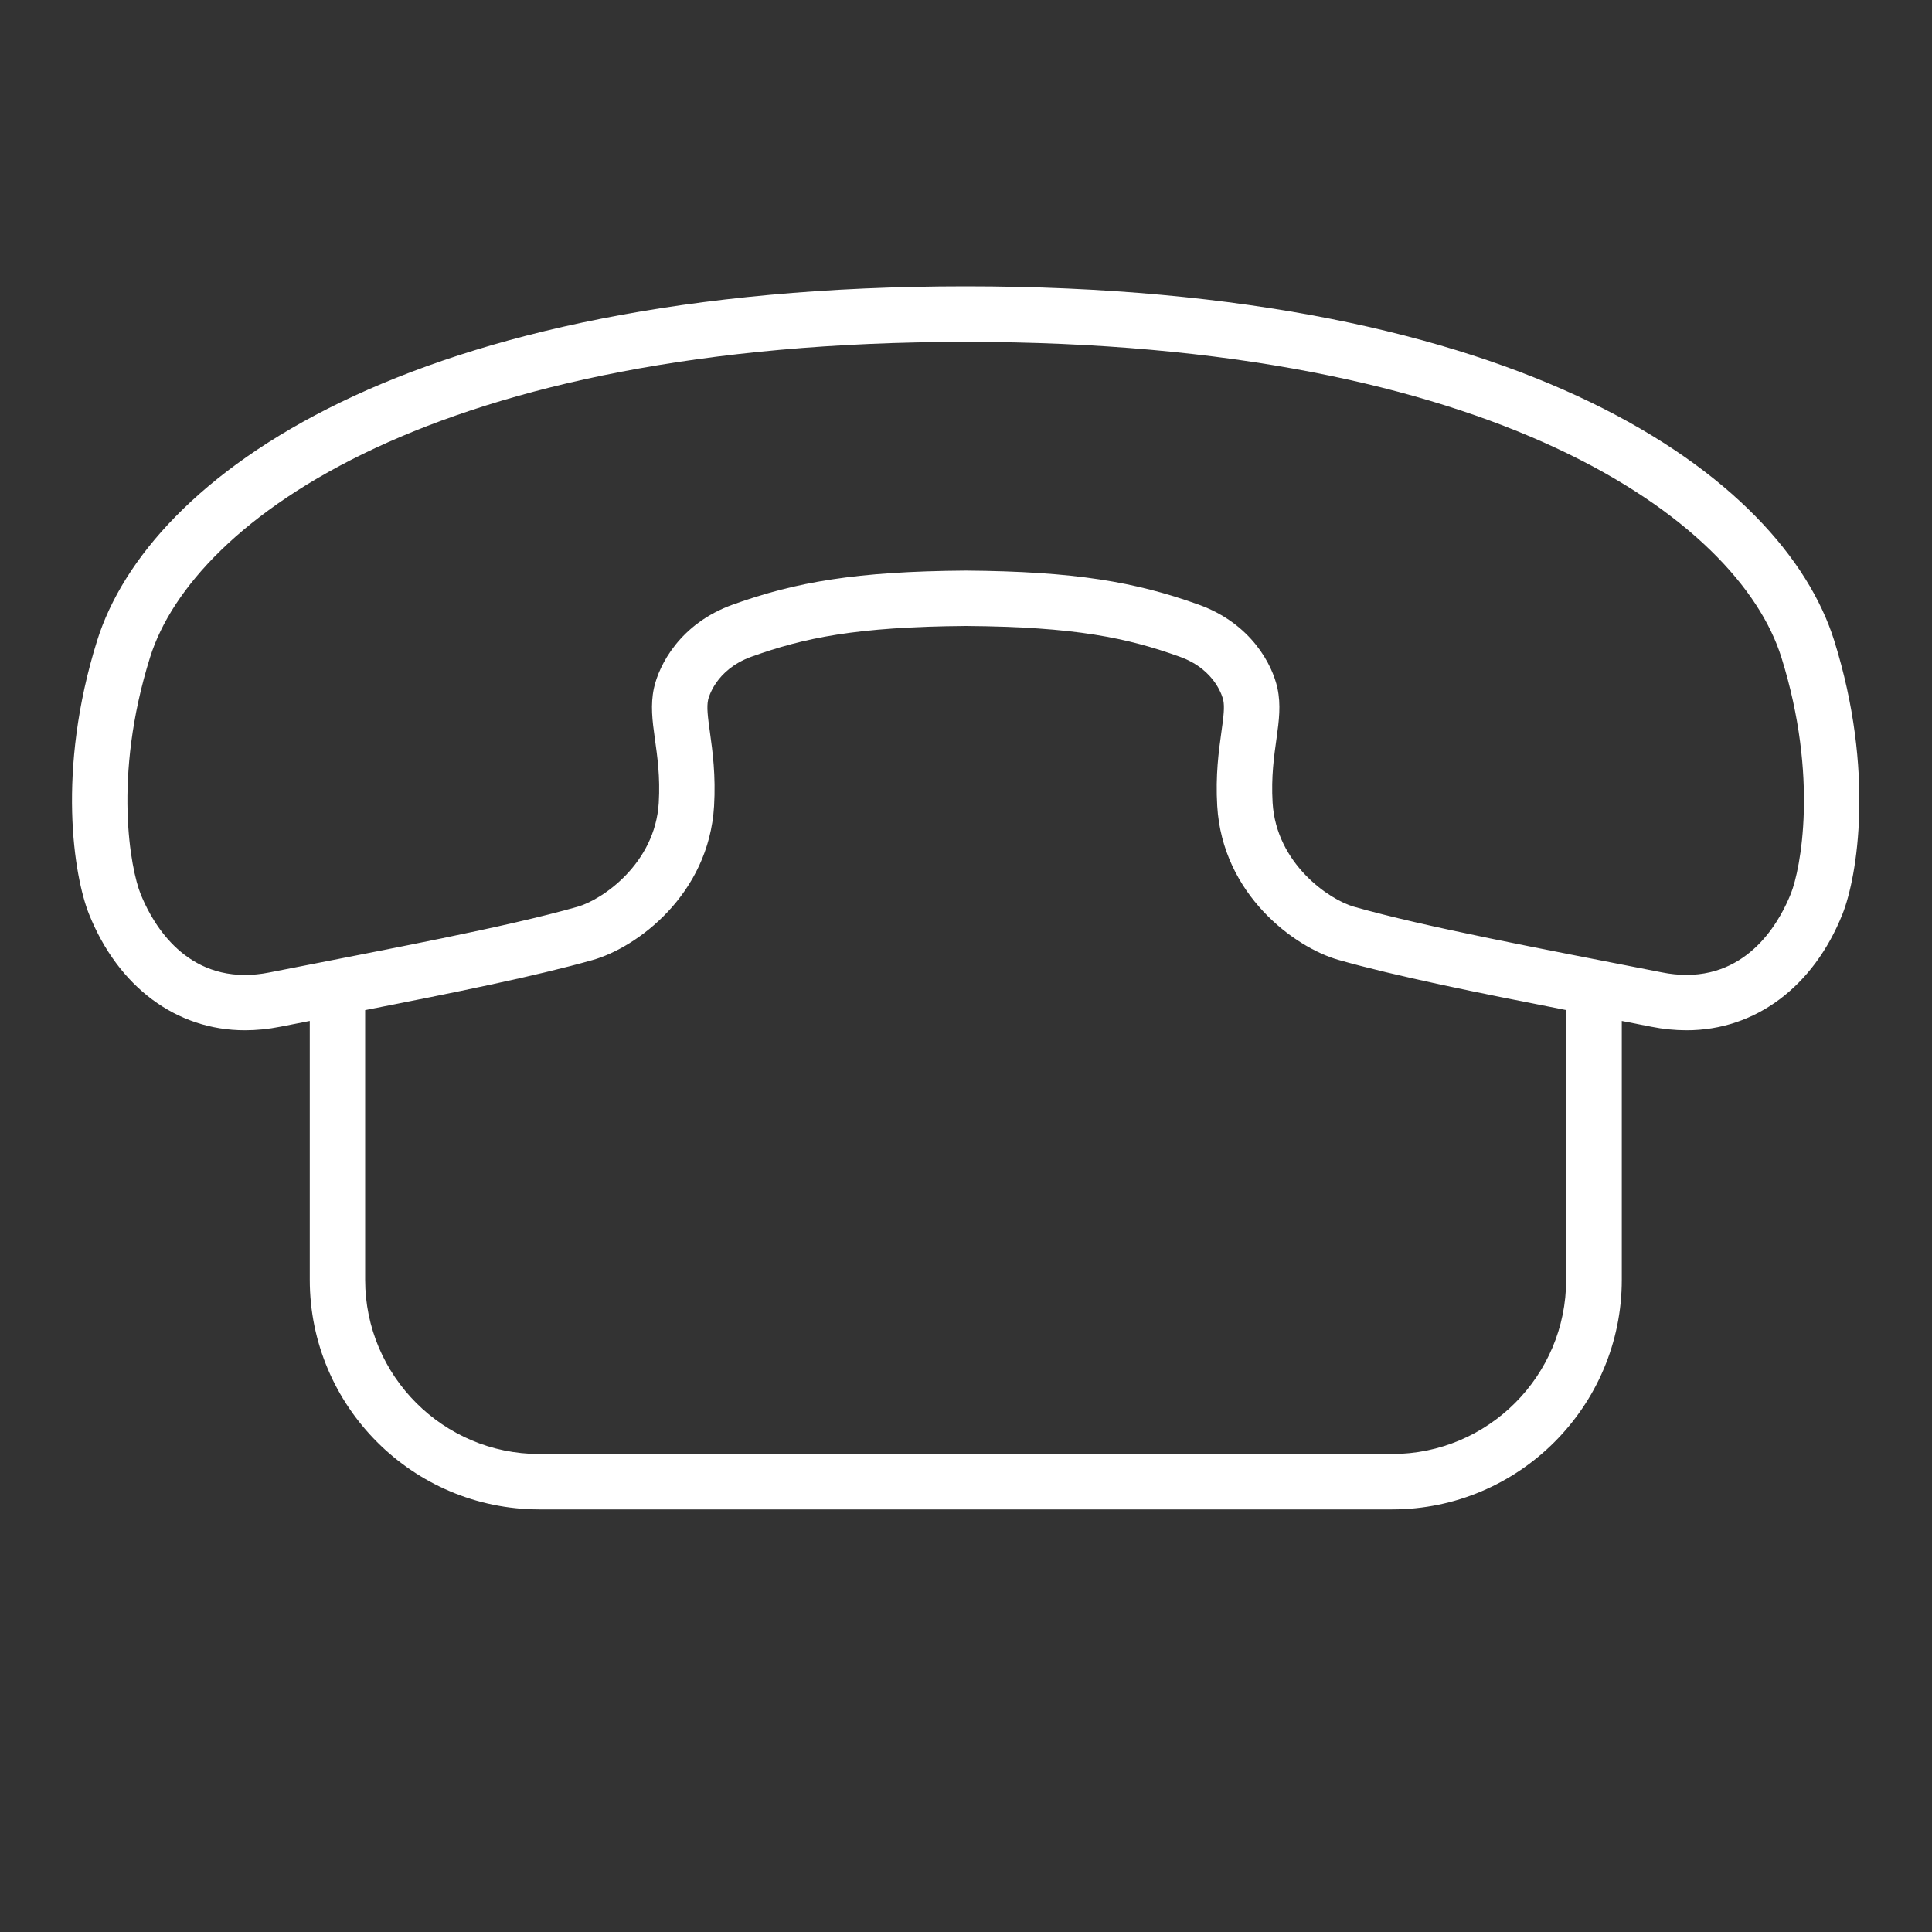 <?xml version="1.0" encoding="utf-8"?>
<!-- Generator: Adobe Illustrator 24.2.3, SVG Export Plug-In . SVG Version: 6.00 Build 0)  -->
<svg version="1.1" id="Layer_1" xmlns="http://www.w3.org/2000/svg" xmlns:xlink="http://www.w3.org/1999/xlink" x="0px" y="0px"
	 viewBox="0 0 300 300" style="enable-background:new 0 0 300 300;" xml:space="preserve">
<rect x="0" y="0" width="300" height="300" fill="#333333" stroke="none"/>
<style type="text/css">
	.st0{fill:#FFFFFF;}
</style>
<path id="_x31_0" class="st0" d="M284.82,99.48c-7.95-25.38-48.04-55.02-134.87-55.02C63.1,44.46,23.02,74.1,15.08,99.48
	c-6.33,20.24-3.59,36.62-1.26,42.46c4.52,11.3,13.57,18.04,24.21,18.04c1.78,0,3.63-0.18,5.49-0.55l4.58-0.9v40.19
	c0,19.66,16,35.66,35.66,35.66h132.41c19.66,0,35.66-16,35.66-35.66v-40.19l4.58,0.9c1.85,0.37,3.7,0.55,5.49,0.55
	c10.64,0,19.69-6.74,24.2-18.04C288.41,136.11,291.15,119.73,284.82,99.48z M216.15,225.78H83.75c-14.91,0-27.05-12.13-27.05-27.05
	v-41.88c13.75-2.7,26.48-5.27,35.33-7.78c6.84-1.93,18.03-10.13,18.85-23.89c0.28-4.81-0.23-8.5-0.64-11.46
	c-0.34-2.47-0.53-3.93-0.28-5.08c0.04-0.15,1.07-4.63,6.73-6.67c8.15-2.92,16.22-4.64,33.32-4.77c16.97,0.13,25.04,1.85,33.19,4.78
	c5.67,2.03,6.69,6.51,6.74,6.69c0.24,1.12,0.06,2.58-0.29,5.05c-0.41,2.96-0.92,6.64-0.64,11.44c0.82,13.75,12,21.96,18.85,23.9
	c8.85,2.51,21.58,5.09,35.33,7.78v41.88C243.2,213.64,231.07,225.78,216.15,225.78z M278.09,138.75
	c-1.33,3.33-5.79,12.63-16.21,12.63c-1.19,0-2.47-0.12-3.82-0.39c-18.77-3.69-36.62-7.01-47.84-10.2
	c-3.8-1.08-12.04-6.67-12.61-16.13c-0.48-8.16,1.86-12.61,0.75-17.8c-0.77-3.58-4.02-10.03-12.25-12.98
	c-9.82-3.52-19.14-5.15-36.16-5.28c-17.02,0.13-26.33,1.76-36.16,5.28c-8.22,2.95-11.47,9.41-12.25,12.98
	c-1.11,5.2,1.23,9.65,0.75,17.81c-0.57,9.46-8.8,15.05-12.61,16.13c-11.22,3.19-29.06,6.5-47.84,10.2
	c-1.36,0.27-2.63,0.39-3.82,0.39c-10.41,0-14.88-9.3-16.21-12.63c-1.48-3.71-4.36-18.01,1.49-36.69
	c6.67-21.32,44.32-48.98,126.65-48.98c82.33,0,119.98,27.66,126.66,48.98C282.45,120.74,279.57,135.04,278.09,138.75z"/>
</svg>
